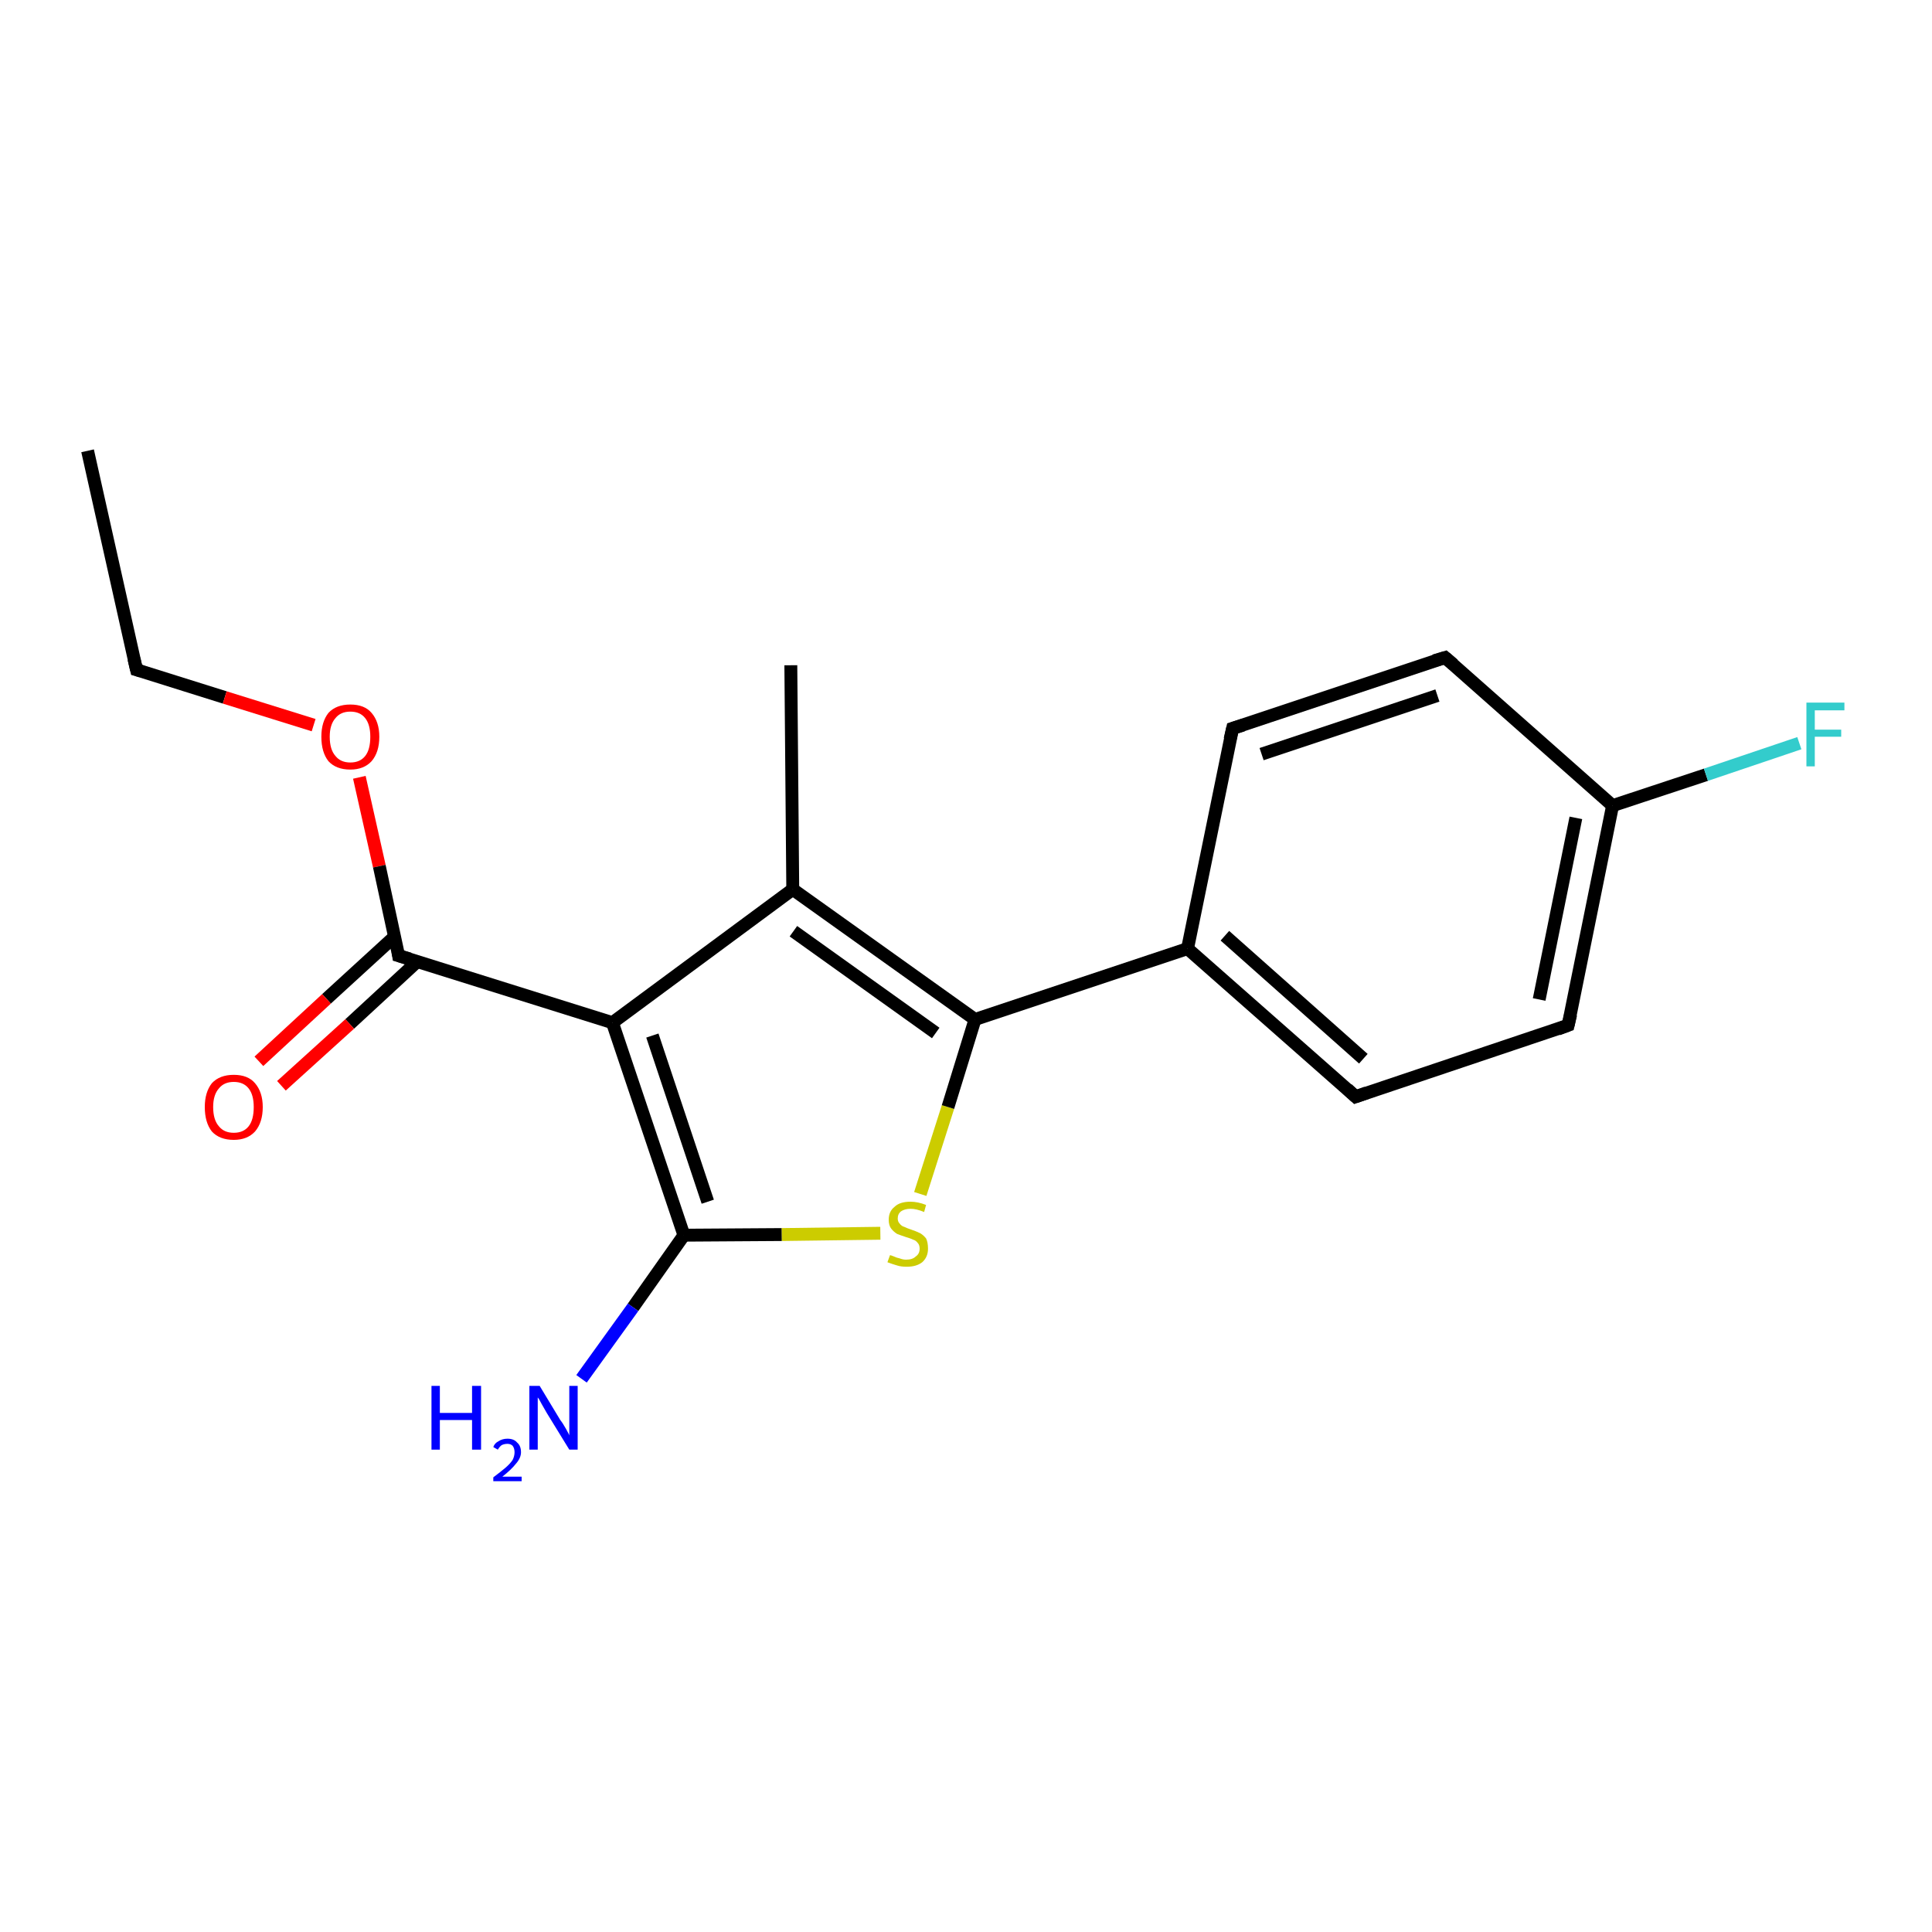 <?xml version='1.0' encoding='iso-8859-1'?>
<svg version='1.1' baseProfile='full'
              xmlns='http://www.w3.org/2000/svg'
                      xmlns:rdkit='http://www.rdkit.org/xml'
                      xmlns:xlink='http://www.w3.org/1999/xlink'
                  xml:space='preserve'
width='300px' height='300px' viewBox='0 0 300 300'>
<!-- END OF HEADER -->
<rect style='opacity:1.0;fill:#FFFFFF;stroke:none' width='300.0' height='300.0' x='0.0' y='0.0'> </rect>
<path class='bond-0 atom-0 atom-1' d='M 13.6,70.0 L 21.2,104.0' style='fill:none;fill-rule:evenodd;stroke:#000000;stroke-width:2.0px;stroke-linecap:butt;stroke-linejoin:miter;stroke-opacity:1' />
<path class='bond-1 atom-1 atom-2' d='M 21.2,104.0 L 34.9,108.3' style='fill:none;fill-rule:evenodd;stroke:#000000;stroke-width:2.0px;stroke-linecap:butt;stroke-linejoin:miter;stroke-opacity:1' />
<path class='bond-1 atom-1 atom-2' d='M 34.9,108.3 L 48.7,112.6' style='fill:none;fill-rule:evenodd;stroke:#FF0000;stroke-width:2.0px;stroke-linecap:butt;stroke-linejoin:miter;stroke-opacity:1' />
<path class='bond-2 atom-2 atom-3' d='M 55.8,120.7 L 58.9,134.5' style='fill:none;fill-rule:evenodd;stroke:#FF0000;stroke-width:2.0px;stroke-linecap:butt;stroke-linejoin:miter;stroke-opacity:1' />
<path class='bond-2 atom-2 atom-3' d='M 58.9,134.5 L 61.9,148.4' style='fill:none;fill-rule:evenodd;stroke:#000000;stroke-width:2.0px;stroke-linecap:butt;stroke-linejoin:miter;stroke-opacity:1' />
<path class='bond-3 atom-3 atom-4' d='M 61.3,145.4 L 50.7,155.1' style='fill:none;fill-rule:evenodd;stroke:#000000;stroke-width:2.0px;stroke-linecap:butt;stroke-linejoin:miter;stroke-opacity:1' />
<path class='bond-3 atom-3 atom-4' d='M 50.7,155.1 L 40.2,164.8' style='fill:none;fill-rule:evenodd;stroke:#FF0000;stroke-width:2.0px;stroke-linecap:butt;stroke-linejoin:miter;stroke-opacity:1' />
<path class='bond-3 atom-3 atom-4' d='M 64.8,149.3 L 54.3,159.0' style='fill:none;fill-rule:evenodd;stroke:#000000;stroke-width:2.0px;stroke-linecap:butt;stroke-linejoin:miter;stroke-opacity:1' />
<path class='bond-3 atom-3 atom-4' d='M 54.3,159.0 L 43.7,168.6' style='fill:none;fill-rule:evenodd;stroke:#FF0000;stroke-width:2.0px;stroke-linecap:butt;stroke-linejoin:miter;stroke-opacity:1' />
<path class='bond-4 atom-3 atom-5' d='M 61.9,148.4 L 95.1,158.8' style='fill:none;fill-rule:evenodd;stroke:#000000;stroke-width:2.0px;stroke-linecap:butt;stroke-linejoin:miter;stroke-opacity:1' />
<path class='bond-5 atom-5 atom-6' d='M 95.1,158.8 L 106.2,191.8' style='fill:none;fill-rule:evenodd;stroke:#000000;stroke-width:2.0px;stroke-linecap:butt;stroke-linejoin:miter;stroke-opacity:1' />
<path class='bond-5 atom-5 atom-6' d='M 101.3,160.8 L 109.9,186.6' style='fill:none;fill-rule:evenodd;stroke:#000000;stroke-width:2.0px;stroke-linecap:butt;stroke-linejoin:miter;stroke-opacity:1' />
<path class='bond-6 atom-6 atom-7' d='M 106.2,191.8 L 98.3,203.0' style='fill:none;fill-rule:evenodd;stroke:#000000;stroke-width:2.0px;stroke-linecap:butt;stroke-linejoin:miter;stroke-opacity:1' />
<path class='bond-6 atom-6 atom-7' d='M 98.3,203.0 L 90.3,214.1' style='fill:none;fill-rule:evenodd;stroke:#0000FF;stroke-width:2.0px;stroke-linecap:butt;stroke-linejoin:miter;stroke-opacity:1' />
<path class='bond-7 atom-6 atom-8' d='M 106.2,191.8 L 121.4,191.7' style='fill:none;fill-rule:evenodd;stroke:#000000;stroke-width:2.0px;stroke-linecap:butt;stroke-linejoin:miter;stroke-opacity:1' />
<path class='bond-7 atom-6 atom-8' d='M 121.4,191.7 L 136.7,191.5' style='fill:none;fill-rule:evenodd;stroke:#CCCC00;stroke-width:2.0px;stroke-linecap:butt;stroke-linejoin:miter;stroke-opacity:1' />
<path class='bond-8 atom-8 atom-9' d='M 142.9,185.4 L 147.2,171.9' style='fill:none;fill-rule:evenodd;stroke:#CCCC00;stroke-width:2.0px;stroke-linecap:butt;stroke-linejoin:miter;stroke-opacity:1' />
<path class='bond-8 atom-8 atom-9' d='M 147.2,171.9 L 151.4,158.3' style='fill:none;fill-rule:evenodd;stroke:#000000;stroke-width:2.0px;stroke-linecap:butt;stroke-linejoin:miter;stroke-opacity:1' />
<path class='bond-9 atom-9 atom-10' d='M 151.4,158.3 L 123.1,138.1' style='fill:none;fill-rule:evenodd;stroke:#000000;stroke-width:2.0px;stroke-linecap:butt;stroke-linejoin:miter;stroke-opacity:1' />
<path class='bond-9 atom-9 atom-10' d='M 145.3,160.4 L 123.2,144.6' style='fill:none;fill-rule:evenodd;stroke:#000000;stroke-width:2.0px;stroke-linecap:butt;stroke-linejoin:miter;stroke-opacity:1' />
<path class='bond-10 atom-10 atom-11' d='M 123.1,138.1 L 122.8,103.3' style='fill:none;fill-rule:evenodd;stroke:#000000;stroke-width:2.0px;stroke-linecap:butt;stroke-linejoin:miter;stroke-opacity:1' />
<path class='bond-11 atom-9 atom-12' d='M 151.4,158.3 L 184.4,147.3' style='fill:none;fill-rule:evenodd;stroke:#000000;stroke-width:2.0px;stroke-linecap:butt;stroke-linejoin:miter;stroke-opacity:1' />
<path class='bond-12 atom-12 atom-13' d='M 184.4,147.3 L 210.5,170.3' style='fill:none;fill-rule:evenodd;stroke:#000000;stroke-width:2.0px;stroke-linecap:butt;stroke-linejoin:miter;stroke-opacity:1' />
<path class='bond-12 atom-12 atom-13' d='M 190.2,145.3 L 211.7,164.4' style='fill:none;fill-rule:evenodd;stroke:#000000;stroke-width:2.0px;stroke-linecap:butt;stroke-linejoin:miter;stroke-opacity:1' />
<path class='bond-13 atom-13 atom-14' d='M 210.5,170.3 L 243.5,159.2' style='fill:none;fill-rule:evenodd;stroke:#000000;stroke-width:2.0px;stroke-linecap:butt;stroke-linejoin:miter;stroke-opacity:1' />
<path class='bond-14 atom-14 atom-15' d='M 243.5,159.2 L 250.4,125.1' style='fill:none;fill-rule:evenodd;stroke:#000000;stroke-width:2.0px;stroke-linecap:butt;stroke-linejoin:miter;stroke-opacity:1' />
<path class='bond-14 atom-14 atom-15' d='M 239.0,155.2 L 244.7,127.0' style='fill:none;fill-rule:evenodd;stroke:#000000;stroke-width:2.0px;stroke-linecap:butt;stroke-linejoin:miter;stroke-opacity:1' />
<path class='bond-15 atom-15 atom-16' d='M 250.4,125.1 L 264.9,120.3' style='fill:none;fill-rule:evenodd;stroke:#000000;stroke-width:2.0px;stroke-linecap:butt;stroke-linejoin:miter;stroke-opacity:1' />
<path class='bond-15 atom-15 atom-16' d='M 264.9,120.3 L 279.4,115.4' style='fill:none;fill-rule:evenodd;stroke:#33CCCC;stroke-width:2.0px;stroke-linecap:butt;stroke-linejoin:miter;stroke-opacity:1' />
<path class='bond-16 atom-15 atom-17' d='M 250.4,125.1 L 224.4,102.1' style='fill:none;fill-rule:evenodd;stroke:#000000;stroke-width:2.0px;stroke-linecap:butt;stroke-linejoin:miter;stroke-opacity:1' />
<path class='bond-17 atom-17 atom-18' d='M 224.4,102.1 L 191.4,113.1' style='fill:none;fill-rule:evenodd;stroke:#000000;stroke-width:2.0px;stroke-linecap:butt;stroke-linejoin:miter;stroke-opacity:1' />
<path class='bond-17 atom-17 atom-18' d='M 223.2,108.0 L 195.9,117.1' style='fill:none;fill-rule:evenodd;stroke:#000000;stroke-width:2.0px;stroke-linecap:butt;stroke-linejoin:miter;stroke-opacity:1' />
<path class='bond-18 atom-10 atom-5' d='M 123.1,138.1 L 95.1,158.8' style='fill:none;fill-rule:evenodd;stroke:#000000;stroke-width:2.0px;stroke-linecap:butt;stroke-linejoin:miter;stroke-opacity:1' />
<path class='bond-19 atom-18 atom-12' d='M 191.4,113.1 L 184.4,147.3' style='fill:none;fill-rule:evenodd;stroke:#000000;stroke-width:2.0px;stroke-linecap:butt;stroke-linejoin:miter;stroke-opacity:1' />
<path d='M 20.8,102.3 L 21.2,104.0 L 21.9,104.2' style='fill:none;stroke:#000000;stroke-width:2.0px;stroke-linecap:butt;stroke-linejoin:miter;stroke-opacity:1;' />
<path d='M 61.8,147.7 L 61.9,148.4 L 63.6,148.9' style='fill:none;stroke:#000000;stroke-width:2.0px;stroke-linecap:butt;stroke-linejoin:miter;stroke-opacity:1;' />
<path d='M 209.2,169.1 L 210.5,170.3 L 212.2,169.7' style='fill:none;stroke:#000000;stroke-width:2.0px;stroke-linecap:butt;stroke-linejoin:miter;stroke-opacity:1;' />
<path d='M 241.9,159.8 L 243.5,159.2 L 243.9,157.5' style='fill:none;stroke:#000000;stroke-width:2.0px;stroke-linecap:butt;stroke-linejoin:miter;stroke-opacity:1;' />
<path d='M 225.7,103.2 L 224.4,102.1 L 222.7,102.6' style='fill:none;stroke:#000000;stroke-width:2.0px;stroke-linecap:butt;stroke-linejoin:miter;stroke-opacity:1;' />
<path d='M 193.0,112.6 L 191.4,113.1 L 191.0,114.8' style='fill:none;stroke:#000000;stroke-width:2.0px;stroke-linecap:butt;stroke-linejoin:miter;stroke-opacity:1;' />
<path class='atom-2' d='M 49.9 114.4
Q 49.9 112.1, 51.0 110.7
Q 52.2 109.4, 54.4 109.4
Q 56.6 109.4, 57.7 110.7
Q 58.9 112.1, 58.9 114.4
Q 58.9 116.8, 57.7 118.2
Q 56.5 119.5, 54.4 119.5
Q 52.2 119.5, 51.0 118.2
Q 49.9 116.8, 49.9 114.4
M 54.4 118.4
Q 55.9 118.4, 56.7 117.4
Q 57.5 116.4, 57.5 114.4
Q 57.5 112.5, 56.7 111.5
Q 55.9 110.5, 54.4 110.5
Q 52.9 110.5, 52.1 111.5
Q 51.2 112.5, 51.2 114.4
Q 51.2 116.4, 52.1 117.4
Q 52.9 118.4, 54.4 118.4
' fill='#FF0000'/>
<path class='atom-4' d='M 31.8 171.9
Q 31.8 169.6, 32.9 168.2
Q 34.1 166.9, 36.3 166.9
Q 38.5 166.9, 39.6 168.2
Q 40.8 169.6, 40.8 171.9
Q 40.8 174.3, 39.6 175.7
Q 38.4 177.0, 36.3 177.0
Q 34.1 177.0, 32.9 175.7
Q 31.8 174.3, 31.8 171.9
M 36.3 175.9
Q 37.8 175.9, 38.6 174.9
Q 39.4 173.9, 39.4 171.9
Q 39.4 170.0, 38.6 169.0
Q 37.8 168.0, 36.3 168.0
Q 34.8 168.0, 34.0 169.0
Q 33.1 170.0, 33.1 171.9
Q 33.1 173.9, 34.0 174.9
Q 34.8 175.9, 36.3 175.9
' fill='#FF0000'/>
<path class='atom-7' d='M 67.0 215.2
L 68.3 215.2
L 68.3 219.4
L 73.3 219.4
L 73.3 215.2
L 74.7 215.2
L 74.7 225.1
L 73.3 225.1
L 73.3 220.5
L 68.3 220.5
L 68.3 225.1
L 67.0 225.1
L 67.0 215.2
' fill='#0000FF'/>
<path class='atom-7' d='M 76.6 224.7
Q 76.8 224.1, 77.4 223.8
Q 78.0 223.4, 78.8 223.4
Q 79.8 223.4, 80.3 224.0
Q 80.9 224.5, 80.9 225.5
Q 80.9 226.4, 80.1 227.3
Q 79.4 228.2, 78.0 229.3
L 81.0 229.3
L 81.0 230.0
L 76.6 230.0
L 76.6 229.4
Q 77.8 228.5, 78.5 227.9
Q 79.2 227.3, 79.6 226.7
Q 79.9 226.1, 79.9 225.5
Q 79.9 224.9, 79.6 224.5
Q 79.3 224.2, 78.8 224.2
Q 78.3 224.2, 77.9 224.4
Q 77.6 224.6, 77.3 225.1
L 76.6 224.7
' fill='#0000FF'/>
<path class='atom-7' d='M 83.8 215.2
L 87.0 220.5
Q 87.4 221.0, 87.9 221.9
Q 88.4 222.8, 88.4 222.9
L 88.4 215.2
L 89.7 215.2
L 89.7 225.1
L 88.4 225.1
L 84.9 219.4
Q 84.5 218.7, 84.1 218.0
Q 83.7 217.2, 83.5 217.0
L 83.5 225.1
L 82.2 225.1
L 82.2 215.2
L 83.8 215.2
' fill='#0000FF'/>
<path class='atom-8' d='M 138.2 194.9
Q 138.3 194.9, 138.8 195.1
Q 139.2 195.3, 139.7 195.4
Q 140.2 195.6, 140.7 195.6
Q 141.7 195.6, 142.2 195.1
Q 142.8 194.7, 142.8 193.9
Q 142.8 193.3, 142.5 193.0
Q 142.2 192.6, 141.8 192.5
Q 141.4 192.3, 140.7 192.1
Q 139.8 191.8, 139.3 191.6
Q 138.8 191.3, 138.4 190.8
Q 138.0 190.3, 138.0 189.4
Q 138.0 188.1, 138.9 187.4
Q 139.7 186.6, 141.4 186.6
Q 142.5 186.6, 143.8 187.1
L 143.5 188.2
Q 142.3 187.7, 141.4 187.7
Q 140.5 187.7, 139.9 188.1
Q 139.4 188.5, 139.4 189.2
Q 139.4 189.7, 139.7 190.0
Q 140.0 190.4, 140.4 190.5
Q 140.8 190.7, 141.4 190.9
Q 142.3 191.2, 142.9 191.5
Q 143.4 191.8, 143.8 192.3
Q 144.1 192.9, 144.1 193.9
Q 144.1 195.2, 143.2 196.0
Q 142.3 196.7, 140.8 196.7
Q 139.9 196.7, 139.3 196.5
Q 138.6 196.3, 137.8 196.0
L 138.2 194.9
' fill='#CCCC00'/>
<path class='atom-16' d='M 280.5 109.1
L 286.4 109.1
L 286.4 110.3
L 281.8 110.3
L 281.8 113.3
L 285.9 113.3
L 285.9 114.4
L 281.8 114.4
L 281.8 119.0
L 280.5 119.0
L 280.5 109.1
' fill='#33CCCC'/>
</svg>
